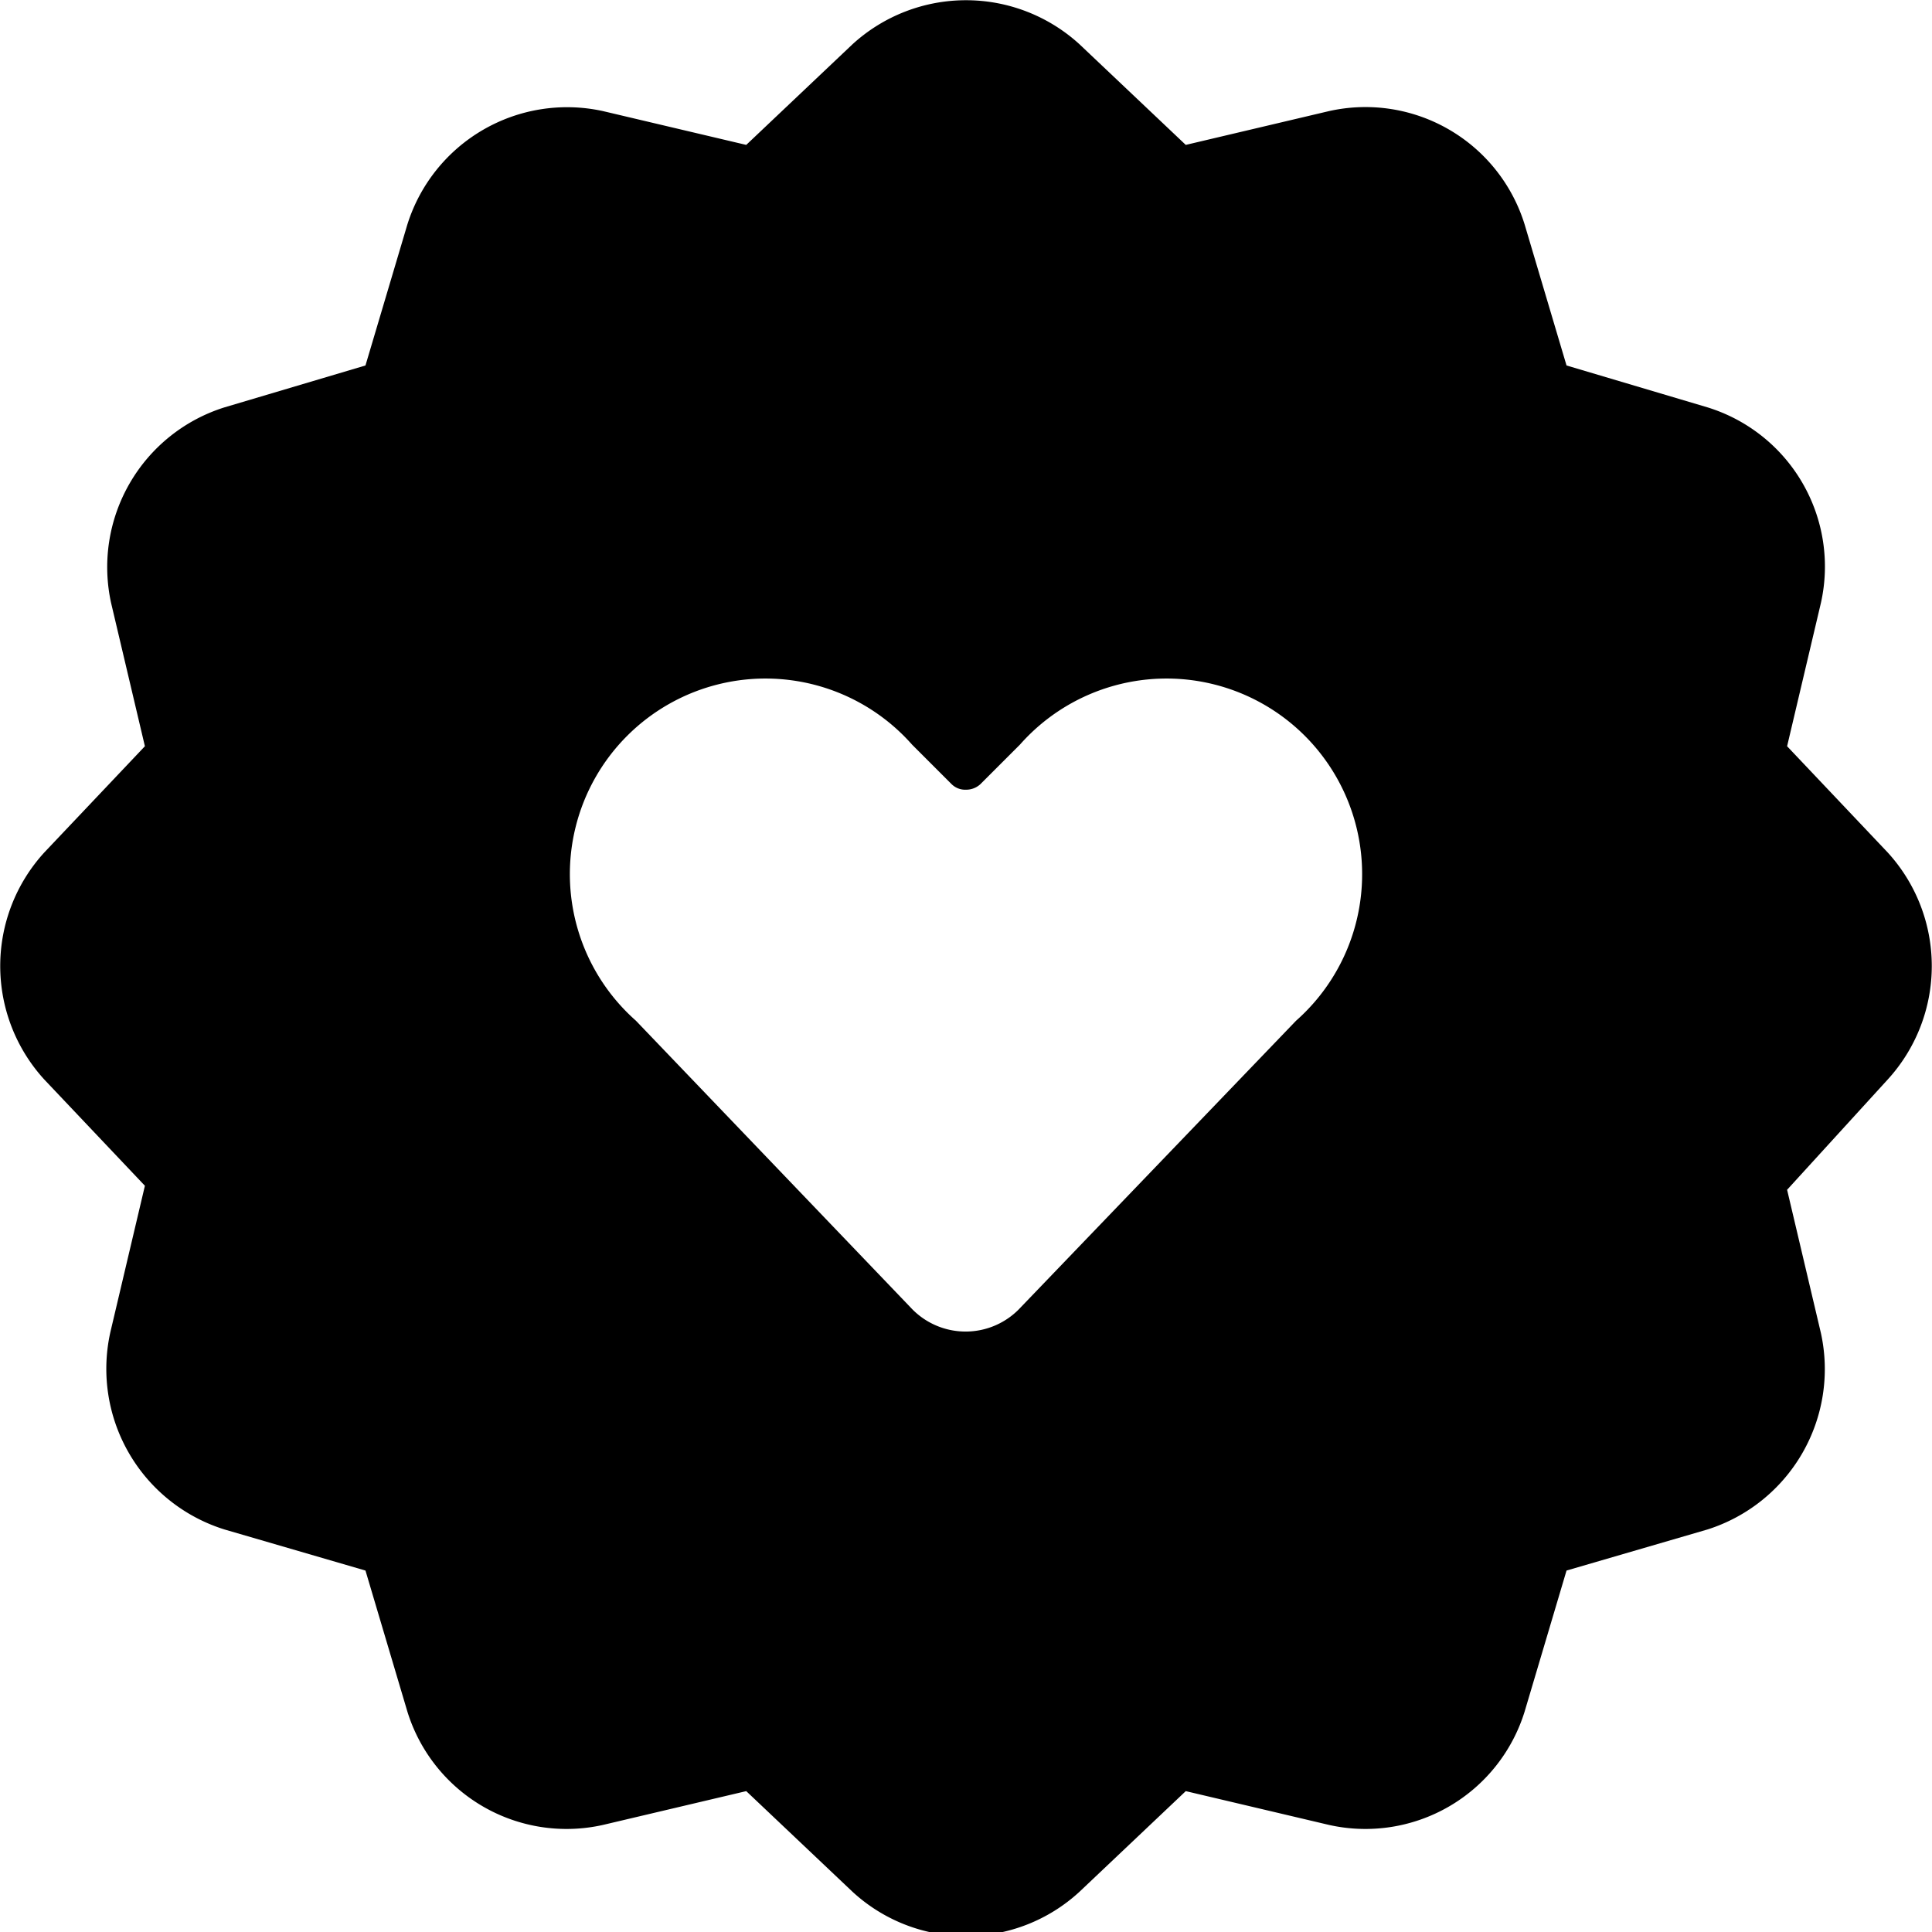 <svg xmlns="http://www.w3.org/2000/svg" viewBox="0 0 24 24"><path d="M23.45 13.41a2.09 2.09 0 0 0 0 -2.82L22.2 9.27l0.42 -1.78a2.07 2.07 0 0 0 -1.41 -2.43l-1.75 -0.52 -0.52 -1.75a2.07 2.07 0 0 0 -2.43 -1.41l-1.78 0.42L13.41 0.55a2.09 2.09 0 0 0 -2.82 0L9.27 1.8l-1.78 -0.42a2.08 2.08 0 0 0 -2.43 1.41l-0.52 1.75 -1.75 0.52a2.08 2.08 0 0 0 -1.41 2.43l0.42 1.78 -1.25 1.32a2.09 2.09 0 0 0 0 2.82l1.25 1.32 -0.42 1.78A2.09 2.09 0 0 0 2.79 19l1.75 0.51 0.52 1.75a2.07 2.07 0 0 0 2.43 1.41l1.78 -0.42 1.32 1.25a2.08 2.08 0 0 0 2.82 0l1.32 -1.25 1.78 0.42a2.07 2.07 0 0 0 2.43 -1.41l0.52 -1.75 1.75 -0.51a2.09 2.09 0 0 0 1.41 -2.44l-0.42 -1.78Zm-7.35 -0.73 -3.42 3.56a0.93 0.93 0 0 1 -1.37 0L7.9 12.68a2.43 2.43 0 1 1 3.43 -3.43l0.49 0.49a0.24 0.24 0 0 0 0.18 0.07 0.26 0.26 0 0 0 0.18 -0.07l0.49 -0.49a2.43 2.43 0 1 1 3.43 3.43Z" fill="#000000" stroke-width="1"></path></svg>